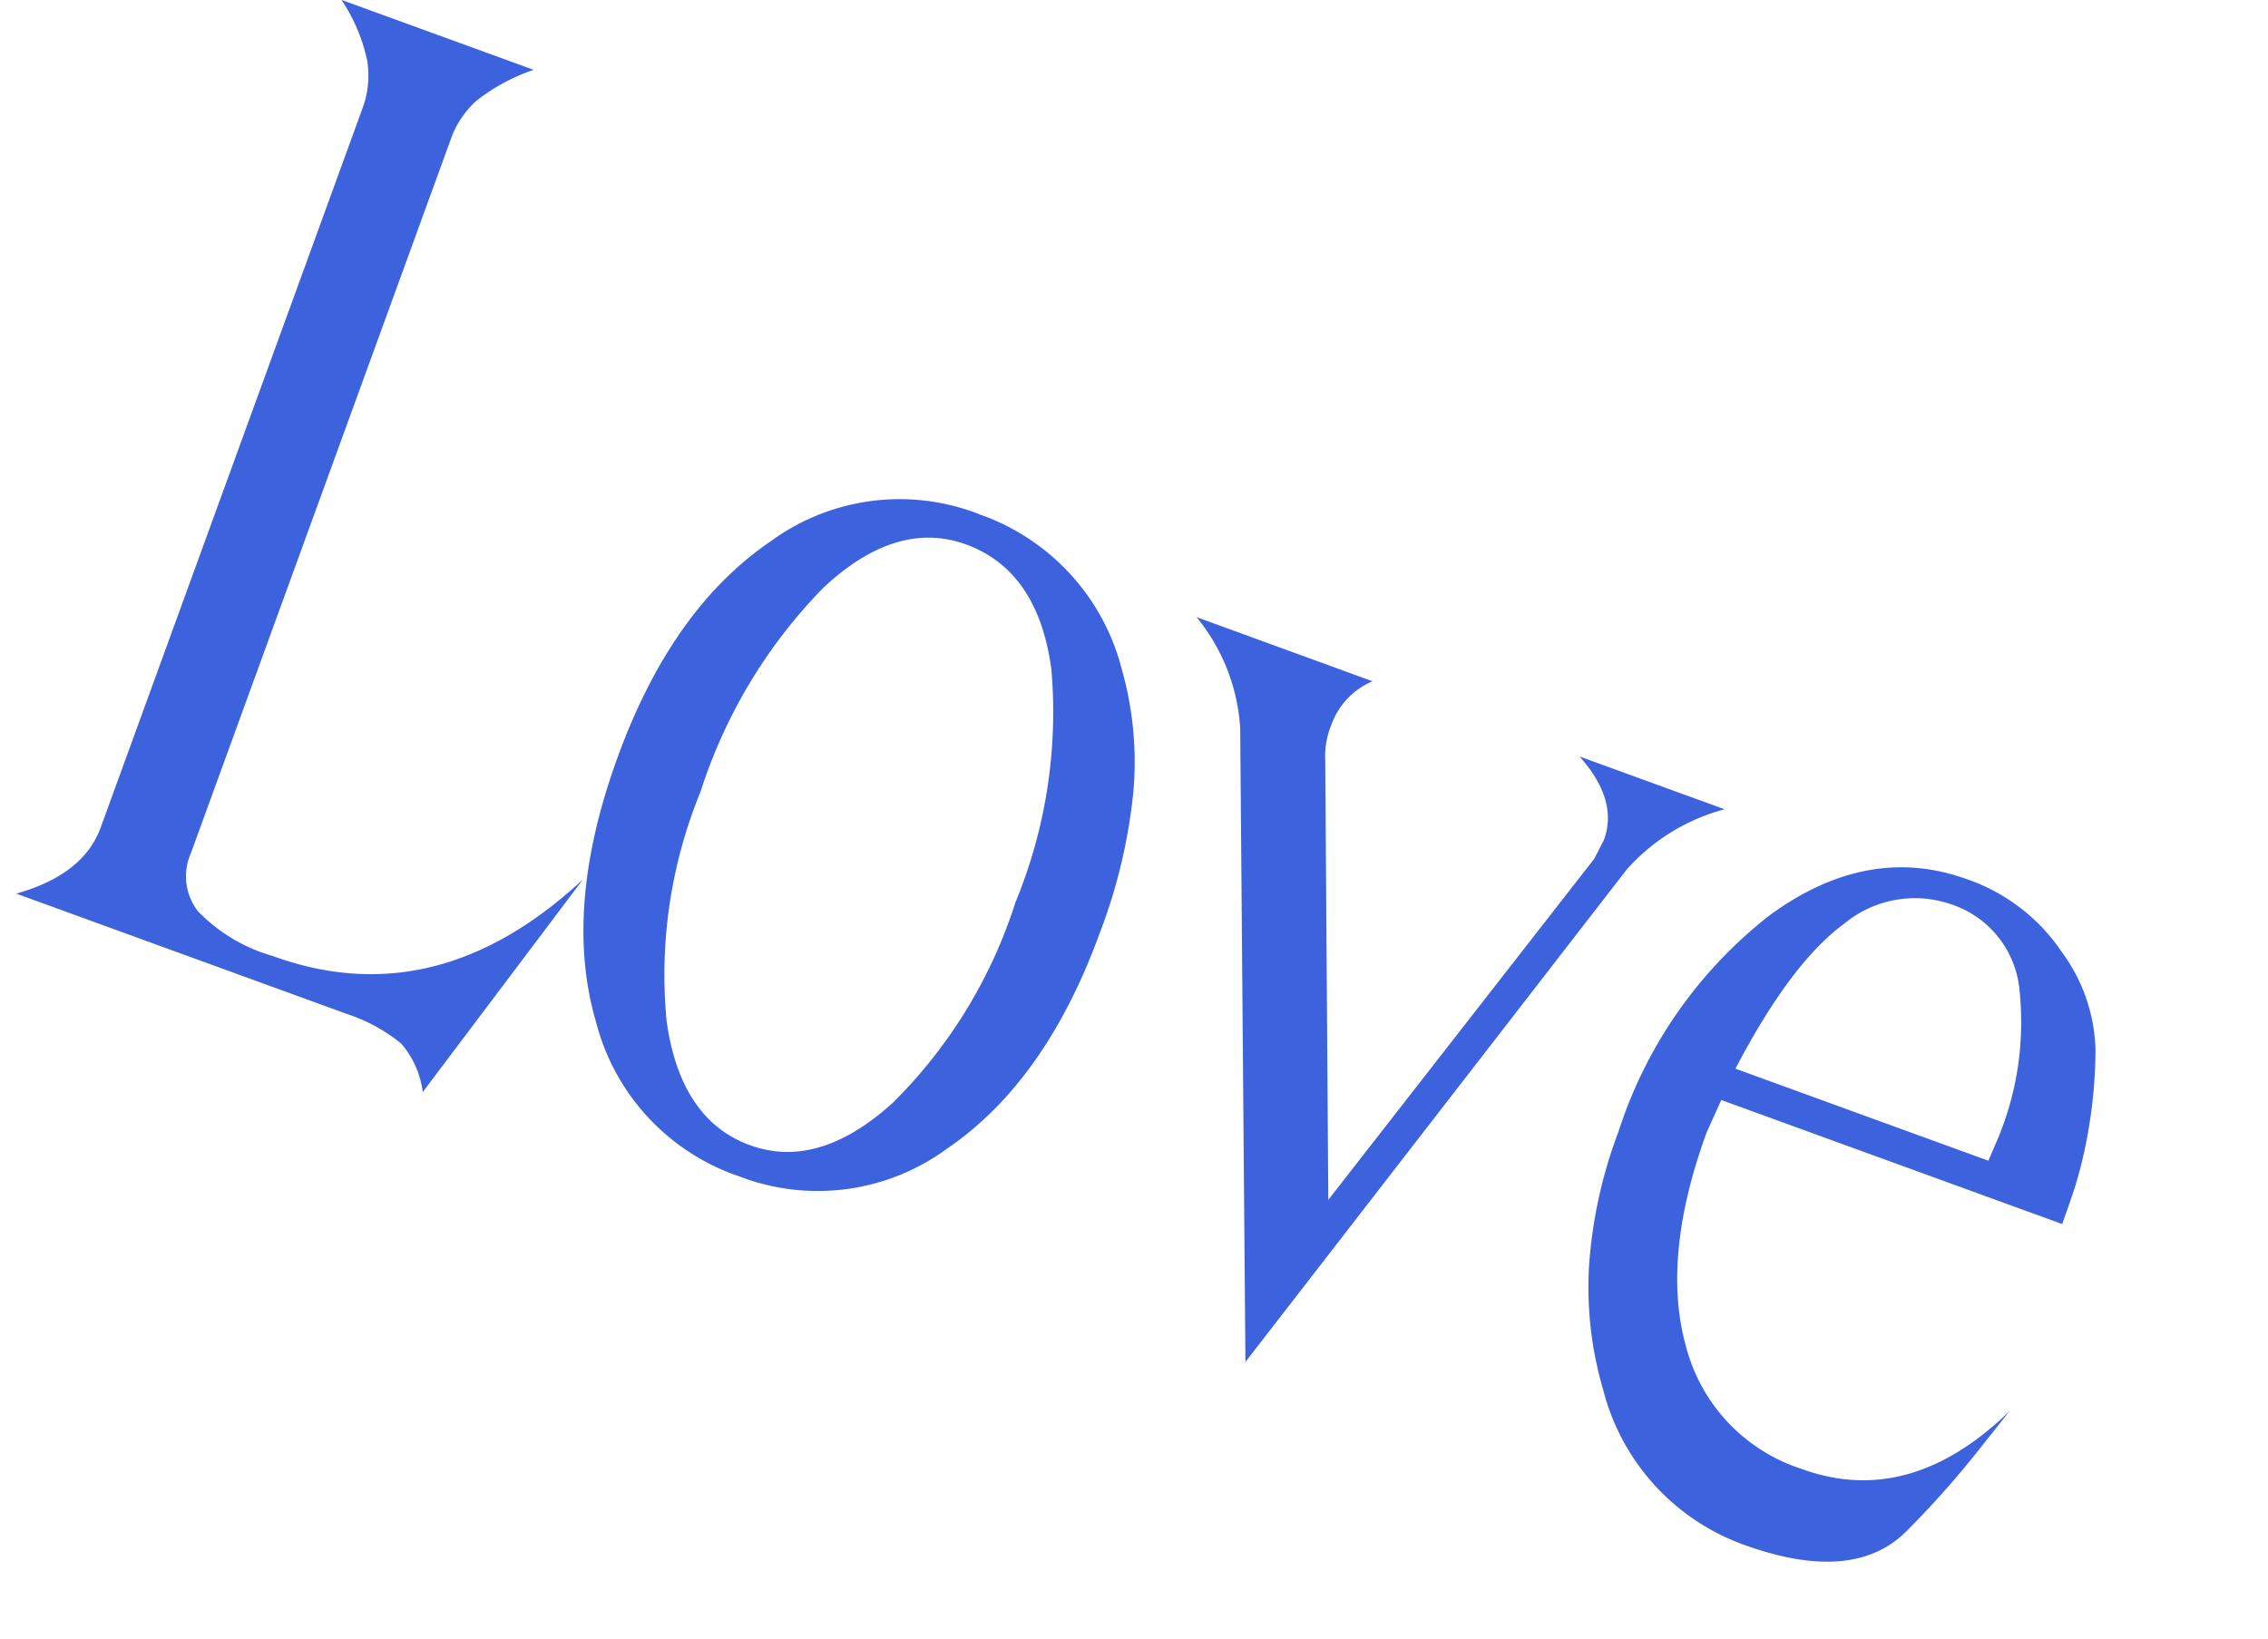 <svg xmlns="http://www.w3.org/2000/svg" width="94.556" height="68.357" viewBox="0 0 94.556 68.357">
  <path id="パス_14977" data-name="パス 14977" d="M4.345-3.795V-35.75a3.909,3.909,0,0,0-.5-1.9,7.273,7.273,0,0,0-1.87-2.008h8.525a8.171,8.171,0,0,0-1.788,2.008,3.88,3.88,0,0,0-.467,1.9V-4.07A2.374,2.374,0,0,0,9.35-1.9a7.013,7.013,0,0,0,3.575.687q7.26,0,11.055-7.425L20.735,1.98A3.812,3.812,0,0,0,19.195.385,7.062,7.062,0,0,0,16.665,0H1.98Q4.345-1.7,4.345-3.795Zm29.92-24.8a9.265,9.265,0,0,1,7.81,4.015,14.2,14.2,0,0,1,2.2,4.592,22.751,22.751,0,0,1,.715,6.078q0,6.6-2.915,10.642A9.105,9.105,0,0,1,34.32.77a9.213,9.213,0,0,1-7.782-3.988q-2.943-3.988-2.943-10.7,0-6.6,2.915-10.643A9.105,9.105,0,0,1,34.265-28.6Zm-6.93,14.85a20.1,20.1,0,0,0,1.953,9.488Q31.24-.6,34.32-.605q3.025,0,4.978-3.685a20.544,20.544,0,0,0,1.952-9.625,20.759,20.759,0,0,0-1.925-9.652Q37.4-27.225,34.21-27.225q-3.08,0-4.977,3.74A21.547,21.547,0,0,0,27.335-13.75Zm24.75-13.915a3.106,3.106,0,0,0-.99,2.255,3.507,3.507,0,0,0,.275,1.54L57.75-6.71l5.555-17.16.11-.88q0-1.76-2.145-2.915h6.435a8.333,8.333,0,0,0-2.97,3.74L56.815.825l-9.24-24.75a8.066,8.066,0,0,0-3.3-3.74ZM71.72-16.225l-.11,1.485q0,5.555,2.255,8.69a7.29,7.29,0,0,0,6.27,3.135q4.785,0,7.315-5.225l-.66,1.98a38.894,38.894,0,0,1-1.623,4.1Q83.875.88,78.925.88a9.316,9.316,0,0,1-7.7-4.07,15.176,15.176,0,0,1-2.31-4.62,19.63,19.63,0,0,1-.77-5.72,18.691,18.691,0,0,1,2.832-10.615Q73.81-28.38,78.21-28.38a7.833,7.833,0,0,1,4.757,1.512,7.165,7.165,0,0,1,2.695,3.327,20.283,20.283,0,0,1,.88,3.3,18.8,18.8,0,0,1,.275,2.337q.028.853.027,1.678Zm.11-1.43H83.05l.055-.935a12.623,12.623,0,0,0-1.32-6.3,4.161,4.161,0,0,0-3.8-2.283,4.618,4.618,0,0,0-3.96,2.283Q72.49-22.605,71.83-17.655Z" transform="translate(-1.183 36.586) rotate(20)" fill="#3d62dd"/>
</svg>
